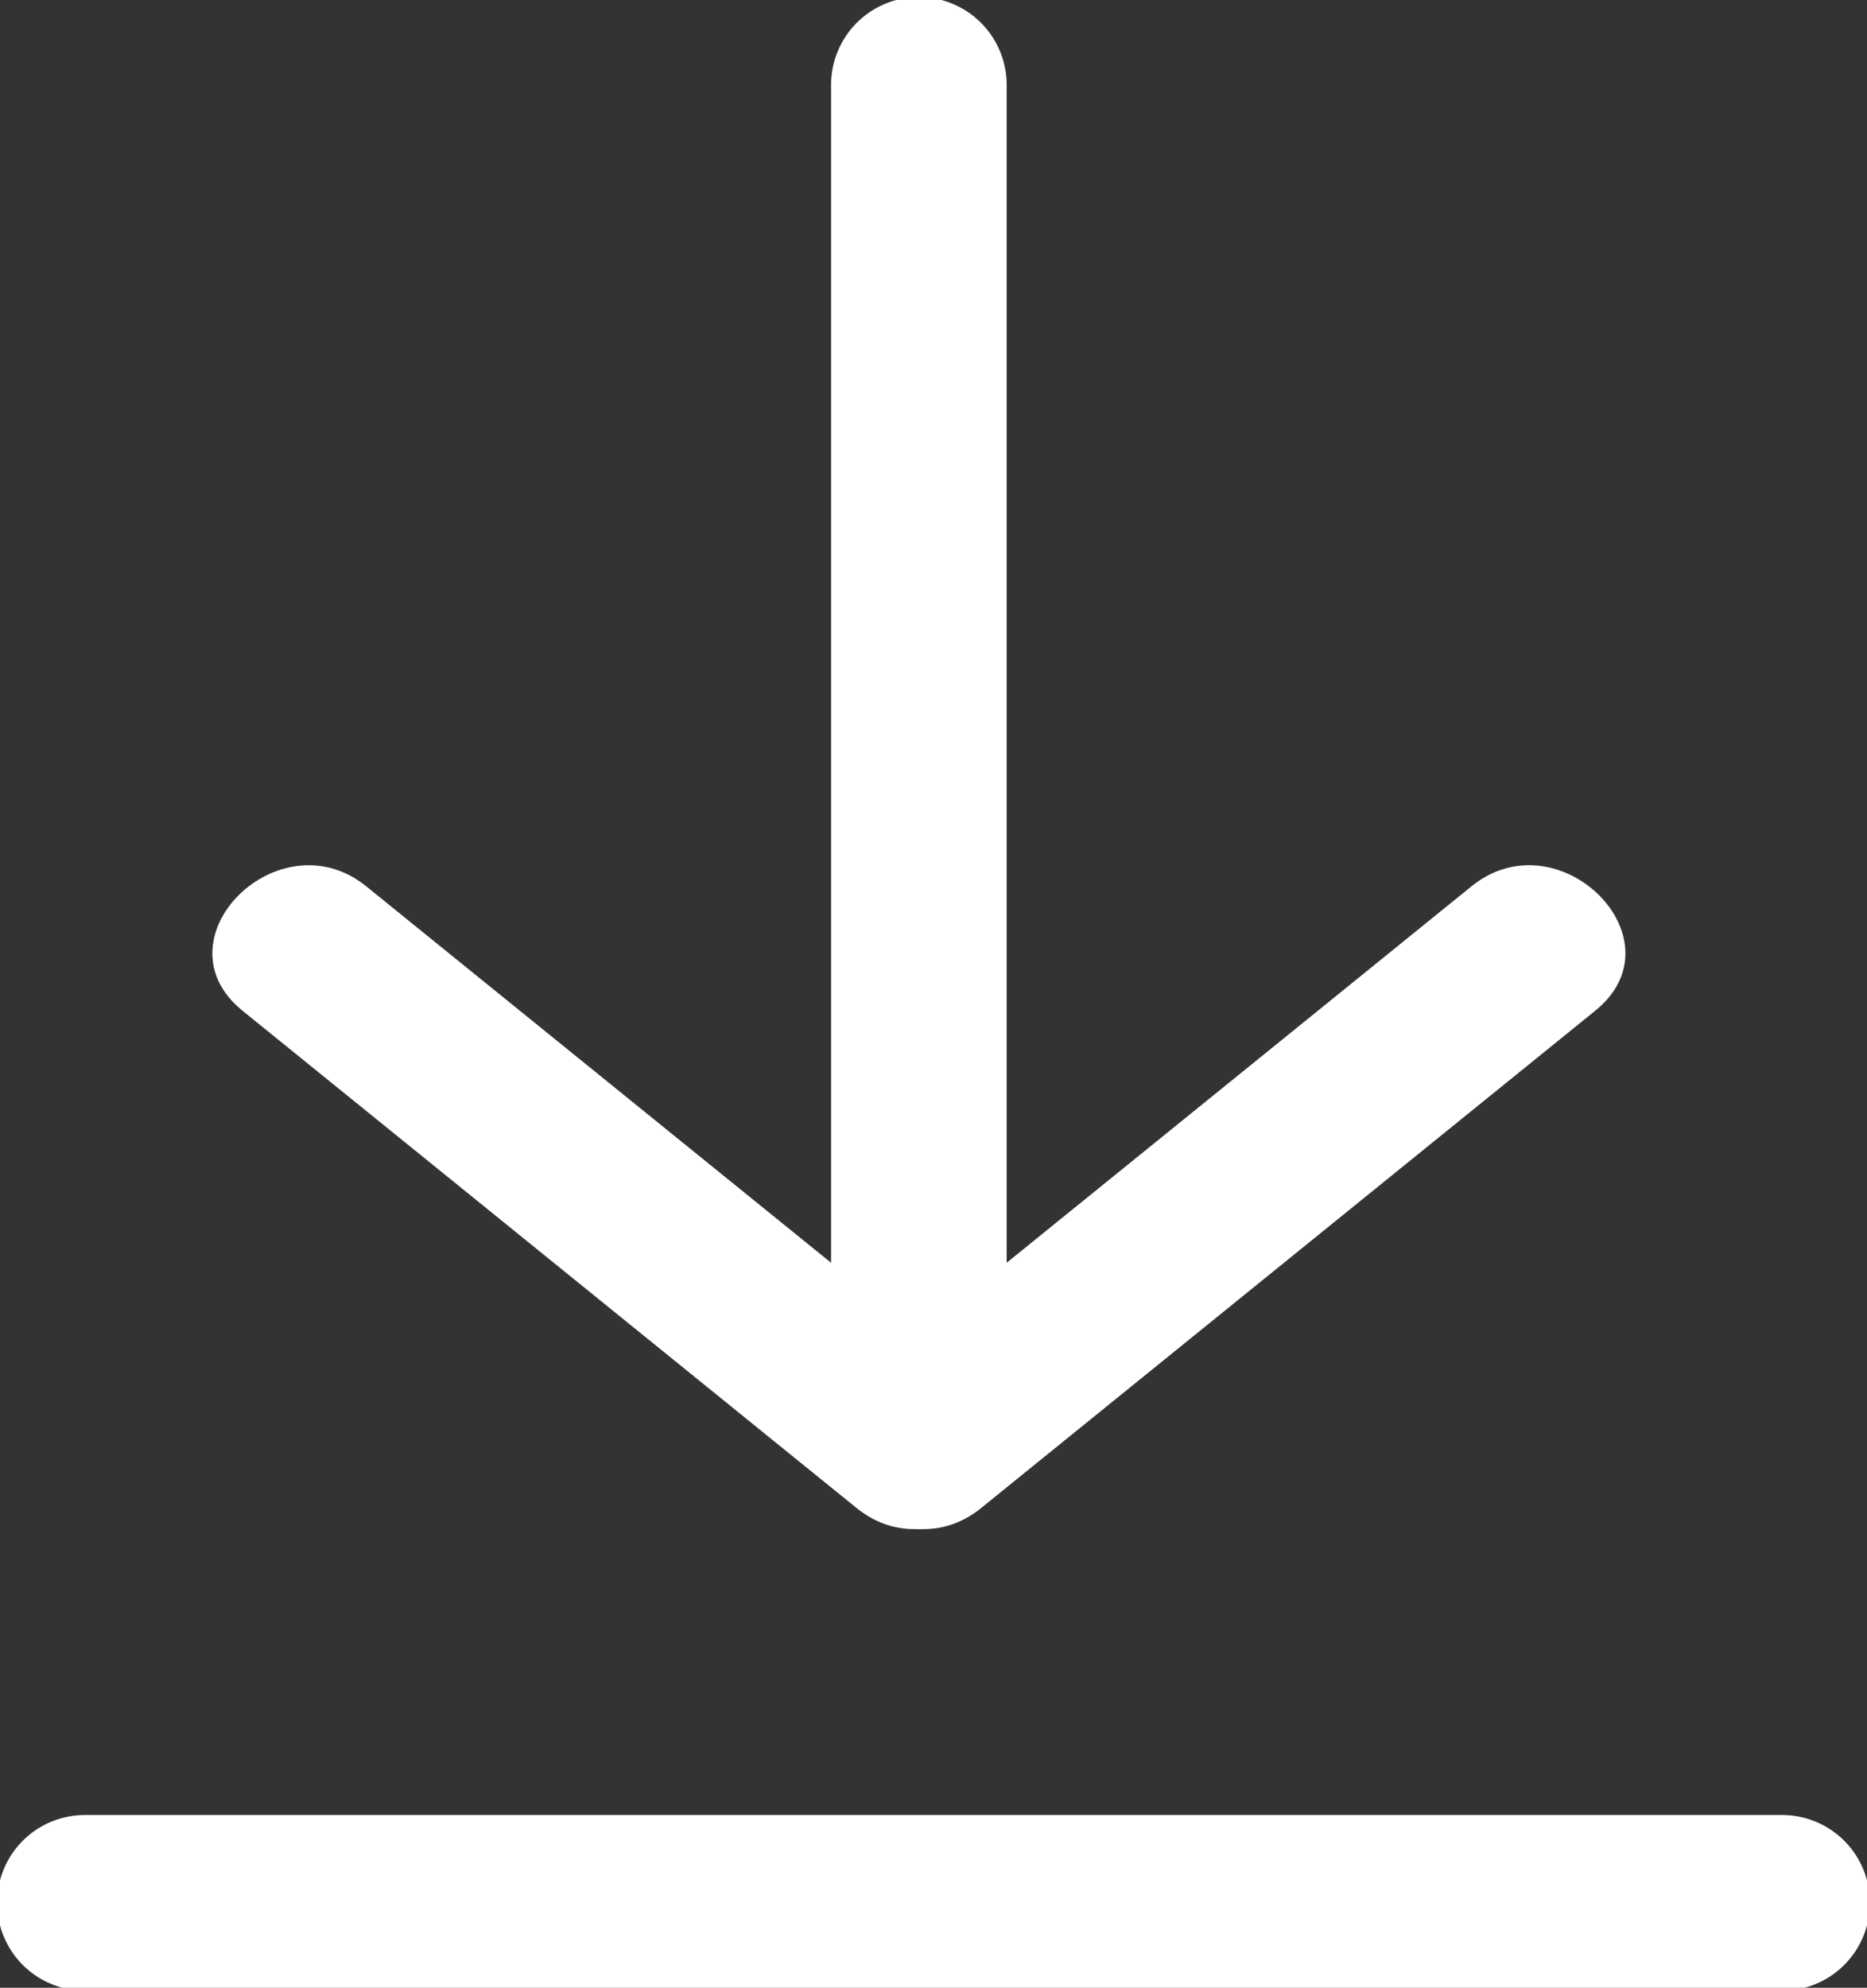 <svg xmlns="http://www.w3.org/2000/svg" viewBox="0 0 31.9 33.95"><rect x="0" y="0" width="31.9" height="33.95" fill="#333333" stroke="none"/><defs><style>.cls-1{fill:#fff}</style></defs><g id="Ebene_2" data-name="Ebene 2"><g id="Ebene_1-2" data-name="Ebene 1"><path class="cls-1" d="M15.7 1.45v23M14.2 1.45v23a1.5 1.5 0 0 0 3 0v-23a1.5 1.5 0 0 0-3 0zM5.2 16.2l10.5 8.5"/><path class="cls-1" d="M4.14 17.26l10.5 8.5c1.49 1.2 3.62-.91 2.12-2.12l-10.5-8.5c-1.49-1.21-3.62.9-2.12 2.12zM26.2 16.2l-10.5 8.5"/><path class="cls-1" d="M25.14 15.14l-10.5 8.5c-1.5 1.21.63 3.32 2.12 2.12l10.5-8.5c1.5-1.22-.63-3.33-2.12-2.12zM1.45 34h29a1.5 1.5 0 0 0 0-3h-29a1.5 1.5 0 0 0 0 3z"/></g></g></svg>